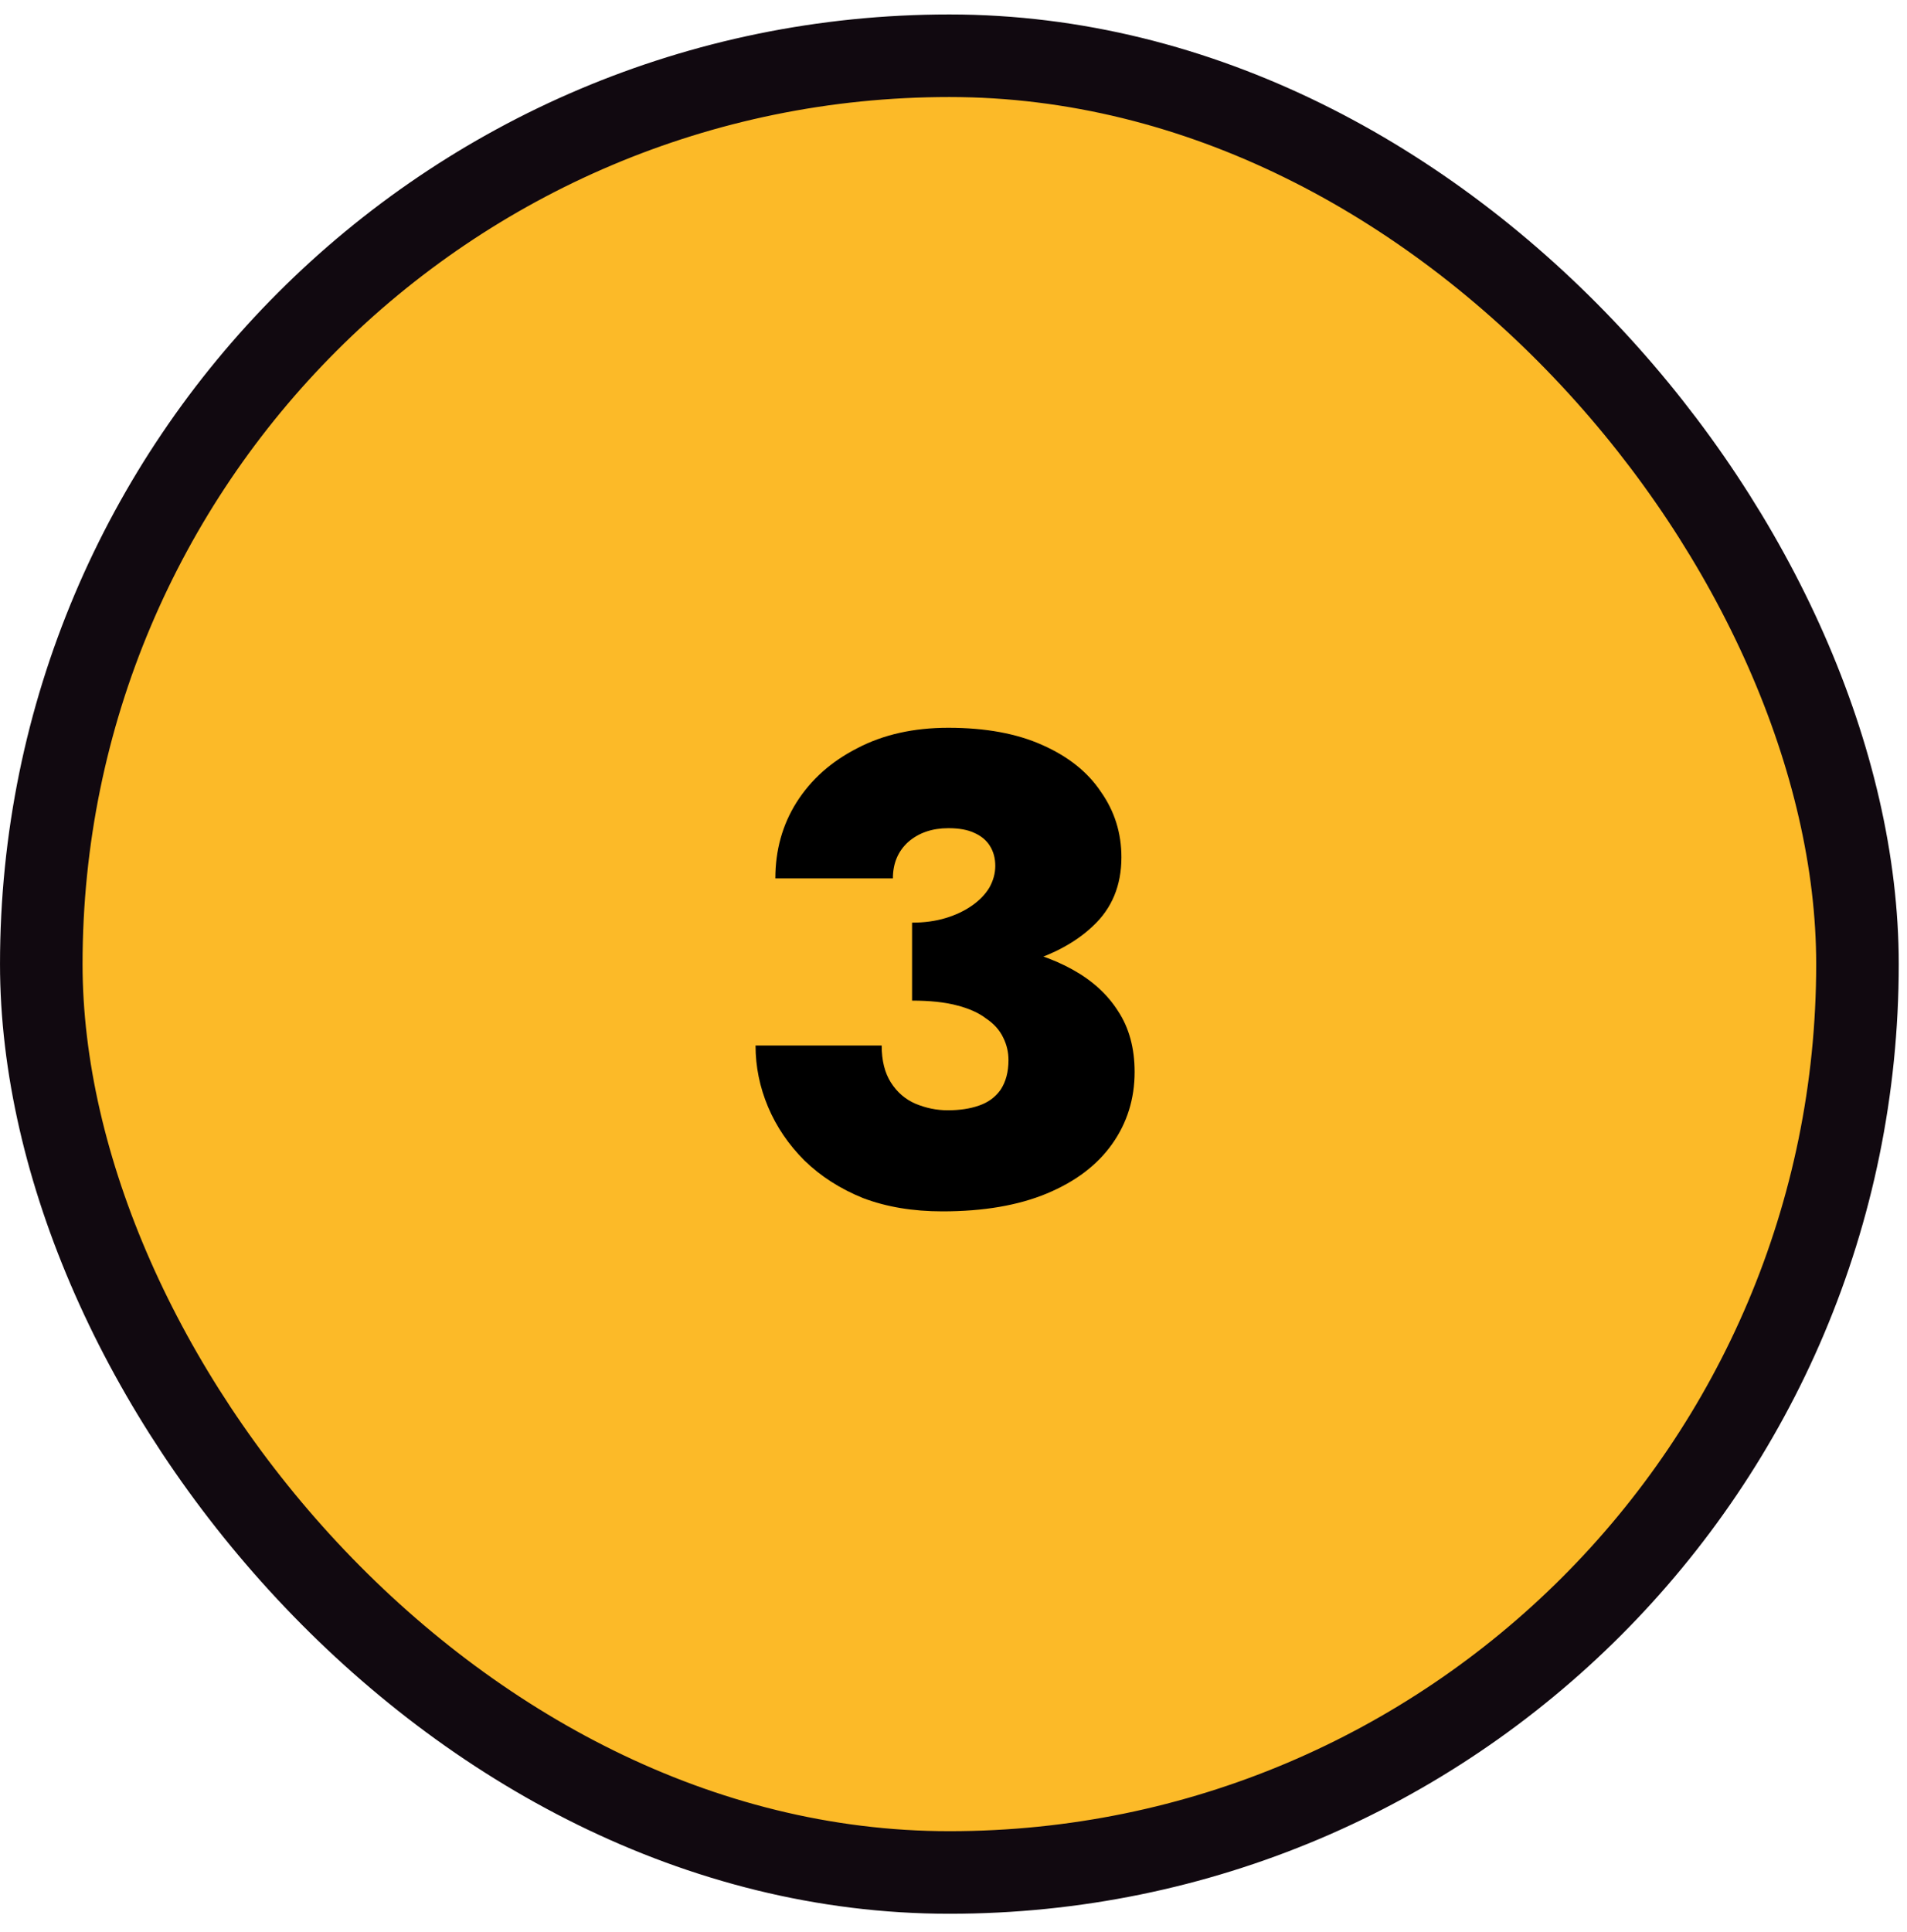 <?xml version="1.0" encoding="UTF-8"?> <svg xmlns="http://www.w3.org/2000/svg" width="77" height="78" viewBox="0 0 77 78" fill="none"><rect x="1.667" y="2.25" width="73.333" height="73.333" rx="36.667" fill="#FCBA28"></rect><rect x="1.667" y="2.25" width="73.333" height="73.333" rx="36.667" stroke="#110910" stroke-width="3.333"></rect><path d="M36.827 39.43V37.243C37.324 37.243 37.778 37.181 38.187 37.057C38.596 36.932 38.951 36.763 39.253 36.55C39.556 36.337 39.787 36.097 39.947 35.83C40.107 35.545 40.187 35.252 40.187 34.95C40.187 34.648 40.116 34.381 39.973 34.15C39.831 33.919 39.618 33.741 39.333 33.617C39.067 33.492 38.72 33.43 38.293 33.43C37.636 33.43 37.093 33.617 36.667 33.99C36.258 34.363 36.053 34.852 36.053 35.457H31.307C31.307 34.319 31.591 33.297 32.16 32.39C32.747 31.465 33.564 30.737 34.613 30.203C35.662 29.652 36.889 29.377 38.293 29.377C39.787 29.377 41.049 29.608 42.08 30.07C43.129 30.532 43.92 31.163 44.453 31.963C45.004 32.745 45.28 33.626 45.28 34.603C45.28 35.741 44.898 36.666 44.133 37.377C43.387 38.088 42.373 38.612 41.093 38.95C39.813 39.27 38.391 39.43 36.827 39.43ZM38.053 48.897C36.862 48.897 35.796 48.719 34.853 48.363C33.929 47.99 33.138 47.483 32.48 46.843C31.84 46.203 31.351 45.483 31.013 44.683C30.676 43.883 30.507 43.057 30.507 42.203H35.6C35.6 42.808 35.724 43.306 35.973 43.697C36.222 44.088 36.551 44.372 36.96 44.55C37.387 44.728 37.822 44.817 38.267 44.817C38.747 44.817 39.164 44.754 39.52 44.63C39.893 44.505 40.187 44.292 40.4 43.99C40.613 43.67 40.72 43.27 40.72 42.79C40.72 42.47 40.649 42.168 40.507 41.883C40.364 41.581 40.133 41.323 39.813 41.11C39.511 40.879 39.111 40.701 38.613 40.577C38.133 40.452 37.538 40.39 36.827 40.39V37.883C38.16 37.883 39.369 37.981 40.453 38.177C41.556 38.372 42.507 38.692 43.307 39.137C44.107 39.581 44.72 40.141 45.147 40.817C45.591 41.492 45.813 42.31 45.813 43.27C45.813 44.354 45.511 45.323 44.907 46.177C44.302 47.03 43.422 47.697 42.267 48.177C41.111 48.657 39.707 48.897 38.053 48.897Z" fill="black"></path></svg> 